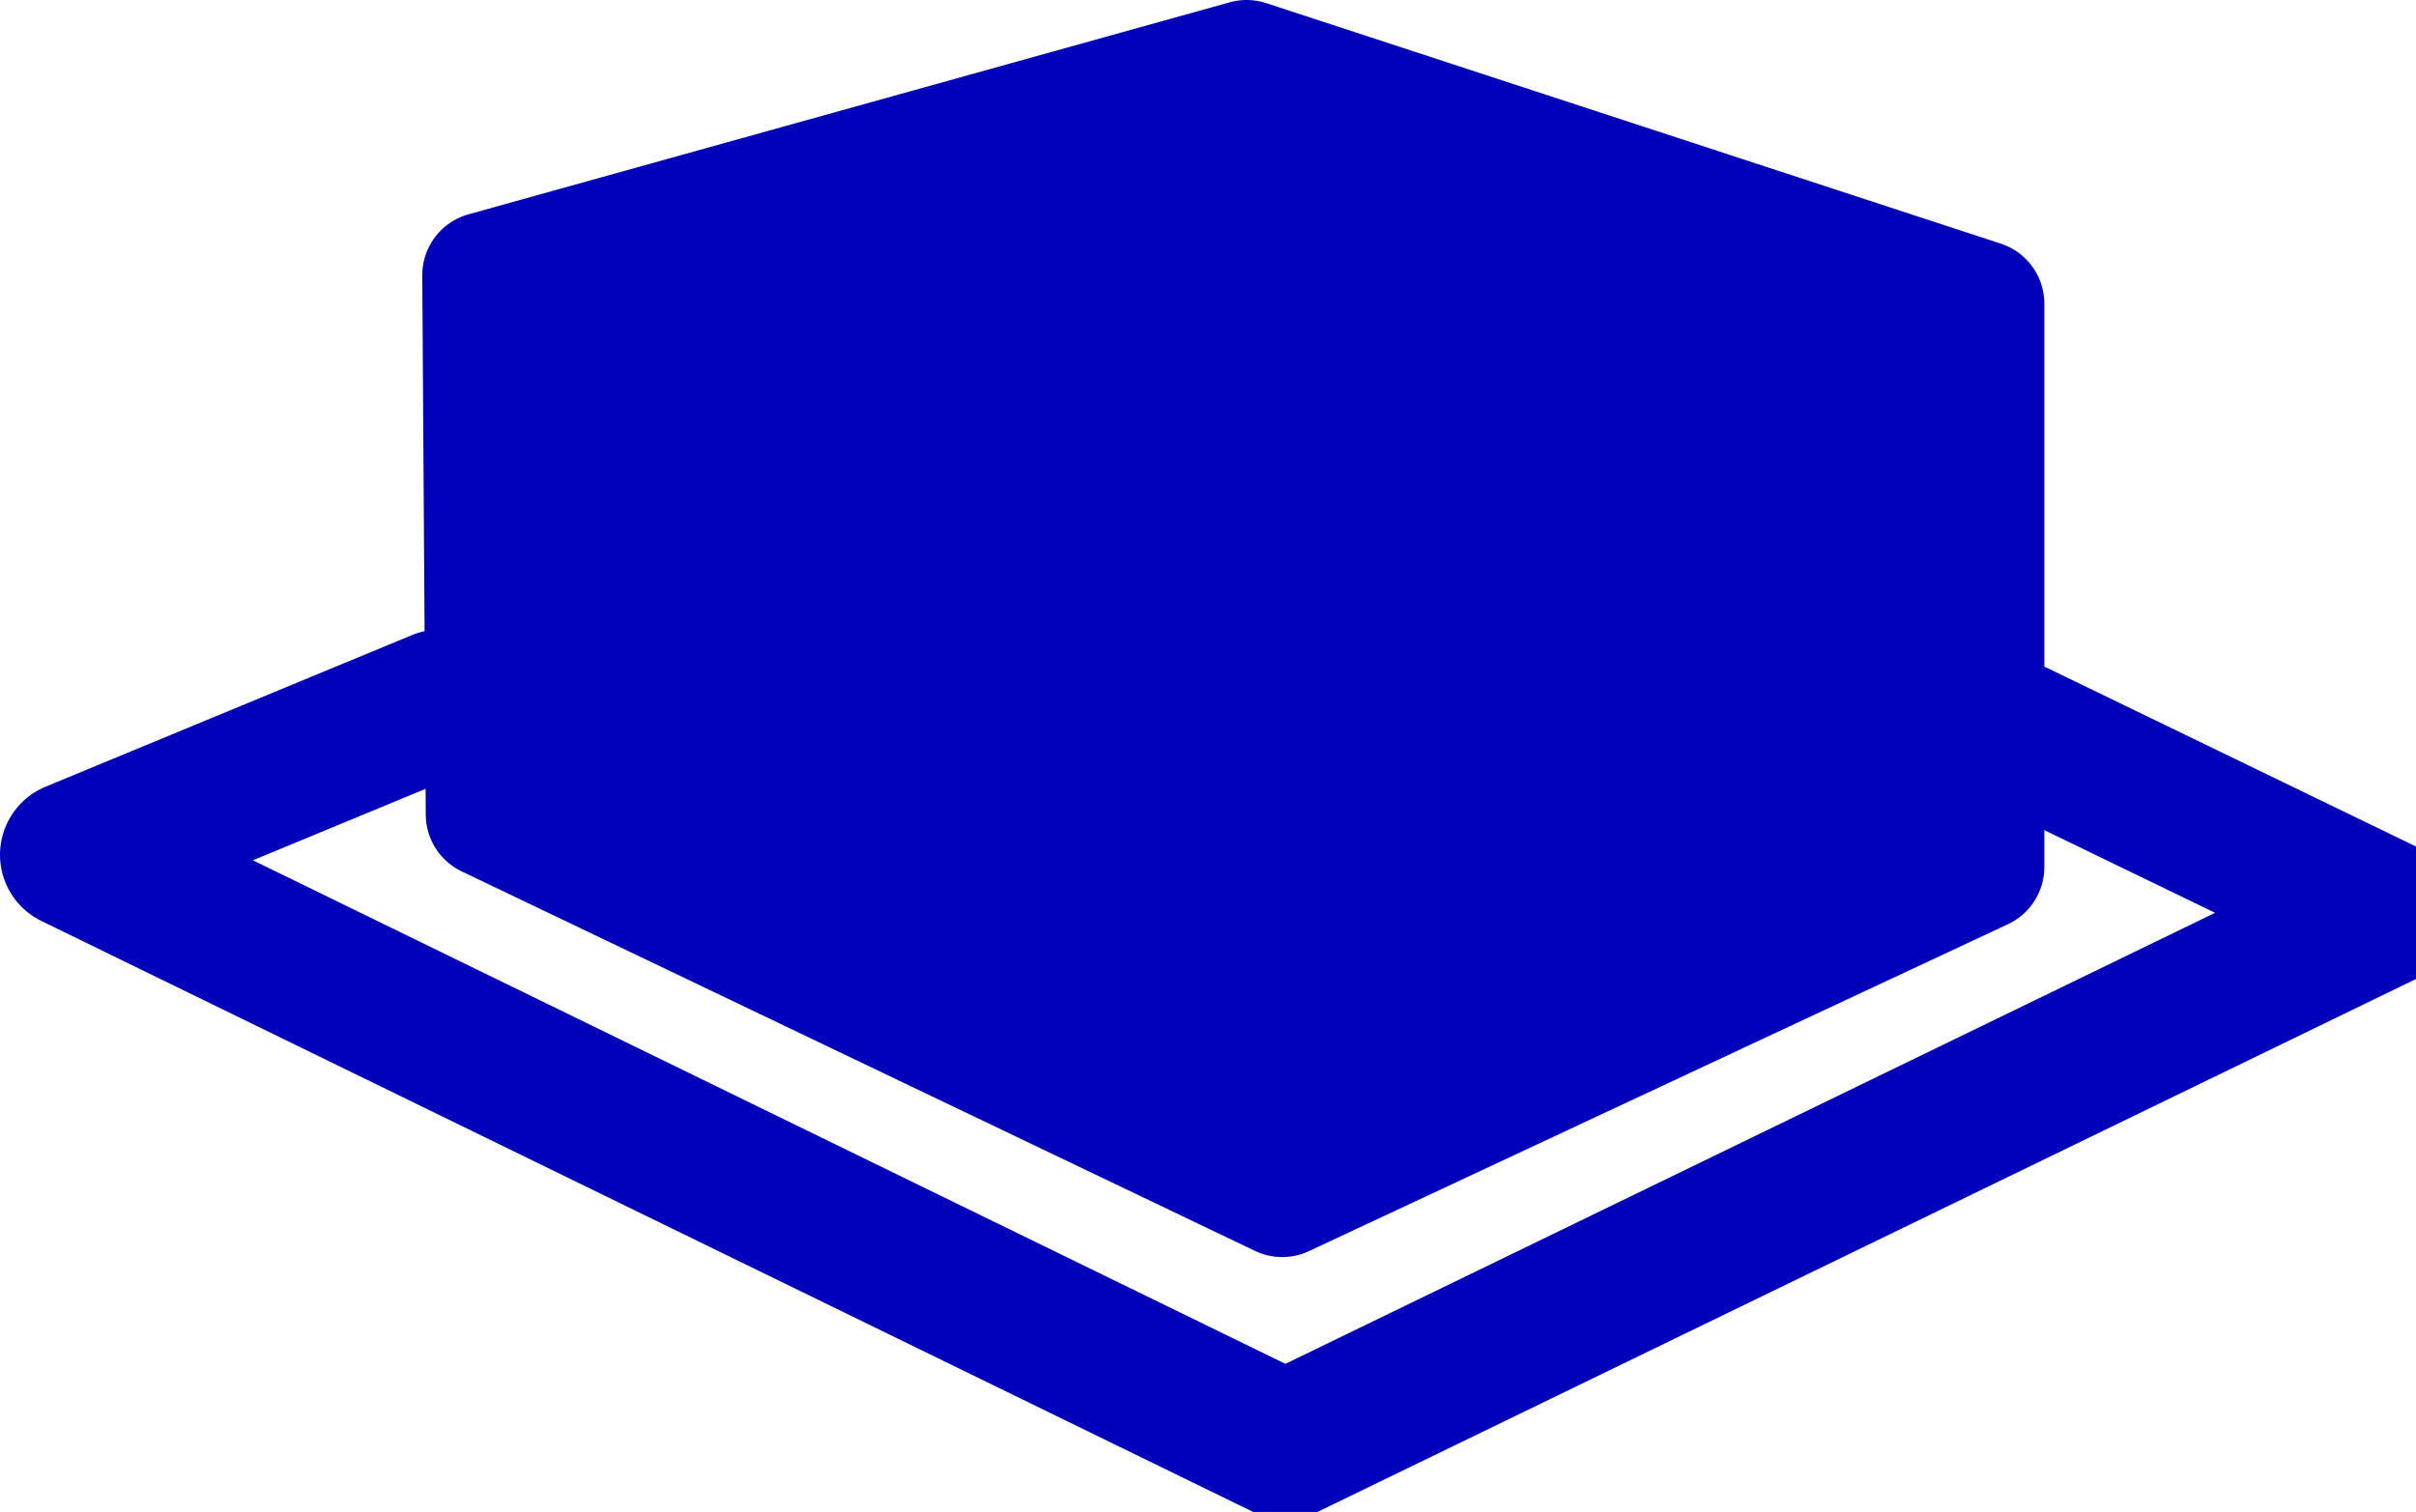 <?xml version="1.0" encoding="UTF-8" standalone="no"?>
<!-- Created with Inkscape (http://www.inkscape.org/) -->

<svg
   version="1.1"
   id="svg1"
   width="434.011"
   height="271.681"
   viewBox="0 0 434.011 271.681"
   sodipodi:docname="serveurbleu.small.svg"
   inkscape:version="1.3 (0e150ed6c4, 2023-07-21)"
   inkscape:export-filename="serveurbleu.logo.png"
   inkscape:export-xdpi="96"
   inkscape:export-ydpi="96"
   xmlns:inkscape="http://www.inkscape.org/namespaces/inkscape"
   xmlns:sodipodi="http://sodipodi.sourceforge.net/DTD/sodipodi-0.dtd"
   xmlns="http://www.w3.org/2000/svg"
   xmlns:svg="http://www.w3.org/2000/svg">
  <defs
     id="defs1" />
  <sodipodi:namedview
     id="namedview1"
     pagecolor="#ffffff"
     bordercolor="#000000"
     borderopacity="0.25"
     inkscape:showpageshadow="2"
     inkscape:pageopacity="0.0"
     inkscape:pagecheckerboard="0"
     inkscape:deskcolor="#d1d1d1"
     showgrid="false"
     inkscape:zoom="0.49782185"
     inkscape:cx="157.68693"
     inkscape:cy="286.24698"
     inkscape:window-width="1920"
     inkscape:window-height="1011"
     inkscape:window-x="0"
     inkscape:window-y="0"
     inkscape:window-maximized="1"
     inkscape:current-layer="g1" />
  <g
     inkscape:groupmode="layer"
     inkscape:label="Image"
     id="g1"
     transform="translate(25.769,-4.134)">
    <path
       id="rect1"
       style="opacity:1;fill:#0001b8;stroke:#0001b8;stroke-width:22.676;stroke-linecap:round;stroke-linejoin:round;stroke-dasharray:none;stroke-opacity:1;fill-opacity:1"
       d="M 61.425,53.569 198.17,15.473 330.139,58.696 V 159.931 L 204.566,218.677 62.054,150.482 Z"
       sodipodi:nodetypes="ccccccc" />
    <path
       id="rect2"
       style="opacity:1;fill:none;stroke:#0001b8;stroke-width:26.457;stroke-linecap:round;stroke-linejoin:round;stroke-dasharray:none;stroke-opacity:1"
       d="M 336.588,136.236 402.467,168.148 205.127,263.914 -12.542,157.728 53.309,130.474"
       sodipodi:nodetypes="ccccc" />
  </g>
</svg>
